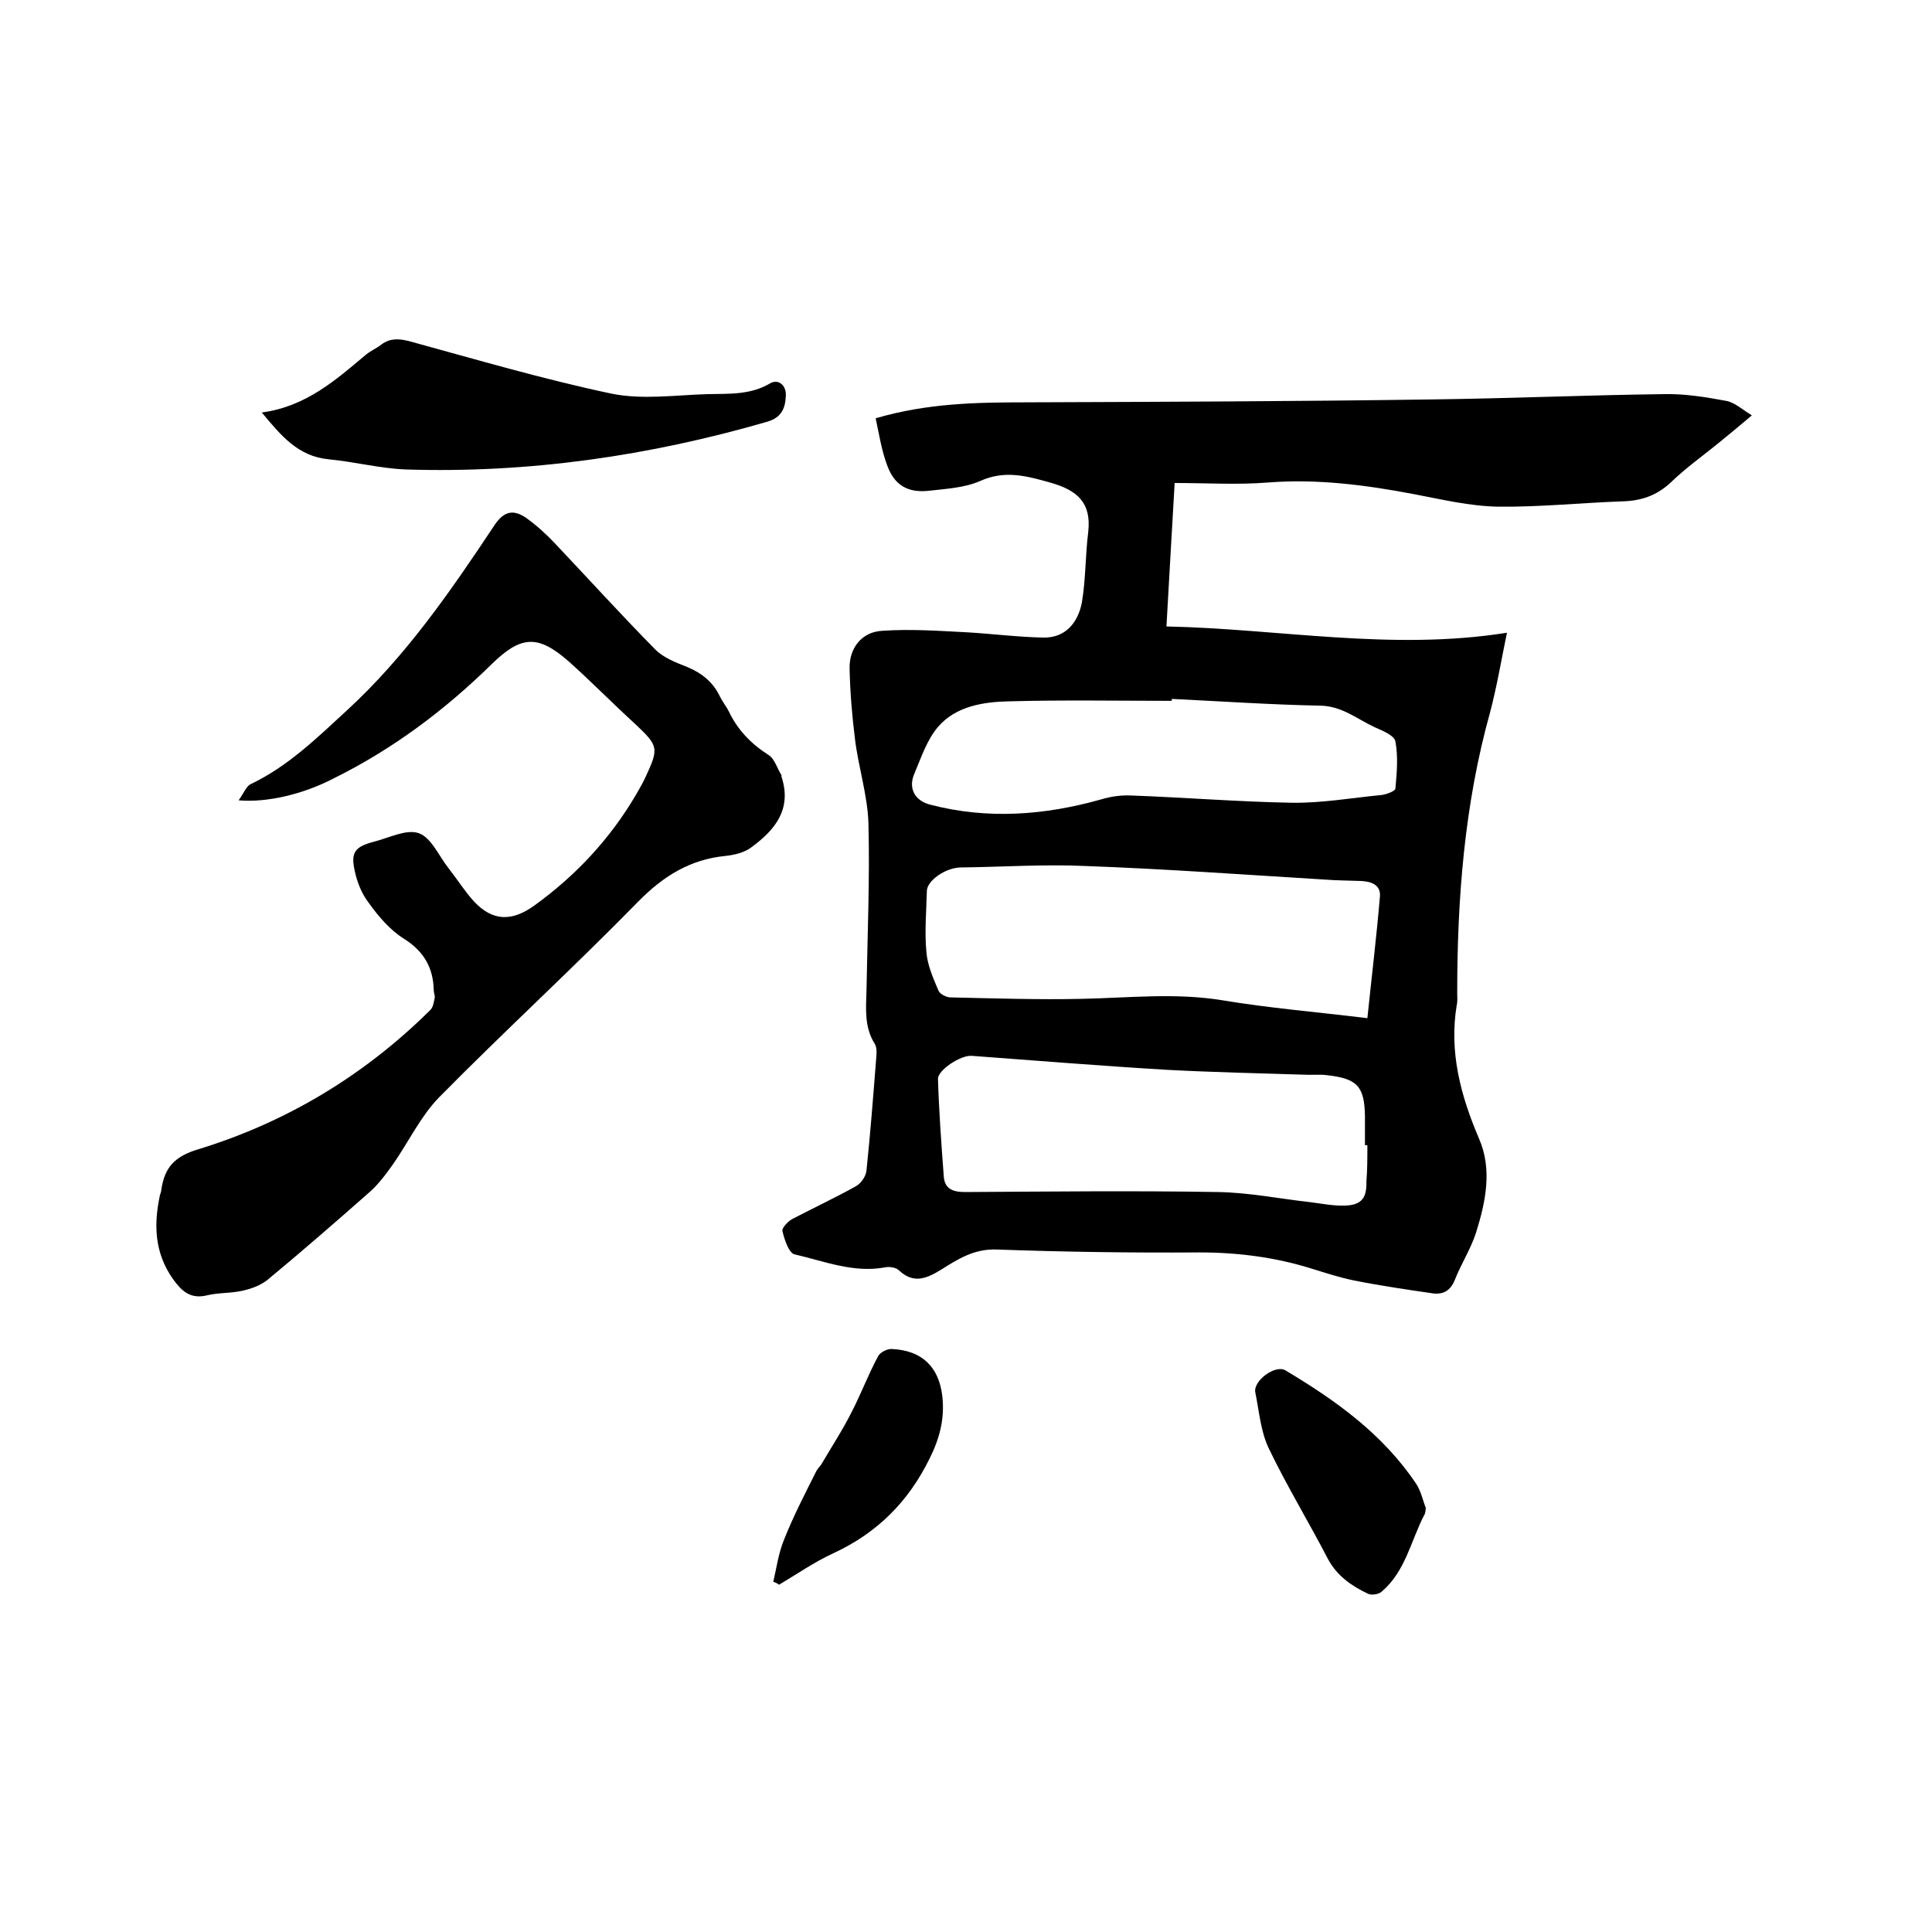 <svg enable-background="new 0 0 400 400" viewBox="0 0 400 400" xmlns="http://www.w3.org/2000/svg"><path d="m181.3 86.6c10.6-3.1 20.7-3.3 30.9-3.3 28-.1 56-.2 84.1-.6 16.1-.2 32.1-.9 48.2-1.1 4.3-.1 8.6.6 12.9 1.4 1.7.3 3.2 1.7 5.3 3-2.5 2.1-4.5 3.8-6.5 5.4-3.4 2.8-7.1 5.4-10.3 8.5-2.9 2.7-6.1 3.8-10 3.9-8.6.3-17.1 1.2-25.7 1.1-5.9-.1-11.7-1.5-17.5-2.6-10-1.9-20-3.2-30.2-2.4-6.3.5-12.6.1-19.3.1-.6 9.9-1.1 19.5-1.7 29.7 23.5.5 46.6 5.1 70.5 1.3-1.2 5.8-2.1 11.2-3.5 16.5-5.3 19-6.8 38.5-6.8 58.1 0 .8.1 1.7-.1 2.5-1.6 9.7.8 18.7 4.6 27.6 2.8 6.4 1.4 13.1-.6 19.5-1.1 3.4-3.1 6.5-4.4 9.8-.9 2.2-2.3 3-4.4 2.8-5.5-.8-11-1.6-16.5-2.7-2.9-.6-5.7-1.5-8.6-2.4-7.6-2.4-15.4-3.4-23.4-3.4-14 .1-27.9-.1-41.9-.6-4.7-.2-8.1 2-11.6 4.2-3.1 1.9-5.7 2.9-8.7.1-.6-.6-2-.8-2.9-.6-6.5 1.2-12.6-1.3-18.7-2.7-1.2-.3-2.1-3.1-2.5-4.8-.2-.6 1.1-2 2-2.5 4.4-2.3 8.9-4.4 13.2-6.8 1.1-.6 2.1-2.1 2.2-3.3.8-7.7 1.4-15.4 2-23.1.1-1 .2-2.3-.3-3.1-2.2-3.5-1.8-7.3-1.7-11.1.2-11.5.7-23.1.4-34.6-.2-5.9-2.1-11.6-2.8-17.5-.6-4.8-1-9.7-1.1-14.5-.1-4.2 2.5-7.6 6.8-7.8 5.7-.4 11.5 0 17.3.3 5.3.3 10.7 1 16 1.1 4.6.1 7.2-3.1 8-7.3.8-4.8.7-9.7 1.3-14.5.7-6.1-2.2-8.7-7.9-10.3-5-1.4-9.4-2.6-14.5-.3-3.2 1.4-7 1.6-10.5 2-4.4.5-7.2-1.1-8.7-5.2-1.2-3.2-1.7-6.5-2.4-9.8zm101.8 124.2c.9-8.7 1.9-16.9 2.6-25.2.2-2.4-1.8-3.1-3.9-3.2-2.5-.1-5.1-.1-7.6-.3-16.5-1-32.9-2.2-49.4-2.8-8.7-.4-17.3.2-26 .3-3.1.1-6.8 2.7-6.9 4.8-.1 4.2-.5 8.5-.1 12.7.2 2.7 1.4 5.4 2.5 8 .3.7 1.6 1.4 2.5 1.4 9.1.2 18.2.5 27.2.3 9.7-.2 19.3-1.3 29.1.3 9.6 1.6 19.3 2.4 30 3.7zm0 26.3c-.2 0-.3 0-.5 0 0-2 0-4 0-6-.1-6.2-1.6-7.8-7.9-8.5-1.6-.2-3.2 0-4.8-.1-9.4-.3-18.8-.5-28.2-1-13.5-.8-27-1.9-40.5-2.9-2.3-.2-7.1 3-7 4.8.2 6.7.7 13.5 1.2 20.2.2 2.5 1.8 3.2 4.4 3.2 17.5-.1 34.9-.3 52.4 0 6.4.1 12.8 1.4 19.1 2.1 2.4.3 4.8.8 7.2.7 3.4-.1 4.5-1.6 4.4-5 .2-2.4.2-4.9.2-7.5zm-40.5-92.4v.4c-11.2 0-22.4-.2-33.6.1-5.4.1-11.1 1-14.8 5.3-2.3 2.7-3.5 6.4-4.9 9.7-1.3 3 .1 5.6 3.3 6.4 11.9 3.1 23.7 2.2 35.4-1.1 2-.6 4.1-.9 6.2-.8 11.1.4 22.1 1.3 33.2 1.5 6.2.1 12.4-1 18.6-1.6 1-.1 2.8-.8 2.9-1.3.3-3.3.6-6.6 0-9.8-.2-1.2-2.6-2.2-4.2-2.9-3.7-1.7-6.8-4.4-11.3-4.5-10.3-.2-20.5-.9-30.8-1.4z"/><path d="m49.4 165.7c1.1-1.5 1.6-3 2.6-3.4 7.7-3.7 13.6-9.5 19.8-15.2 12.2-11.2 21.5-24.7 30.6-38.4 2-3 4-3.2 6.5-1.5 2.1 1.5 4.1 3.3 5.9 5.2 7 7.4 13.8 14.9 20.9 22.1 1.7 1.7 4.3 2.7 6.6 3.6 3.1 1.3 5.4 3.2 6.8 6.2.5 1 1.3 2 1.8 3 1.8 3.8 4.6 6.7 8.2 9 1.3.8 1.8 2.8 2.7 4.2v.3c2.2 6.7-1.3 11-6.2 14.6-1.4 1.1-3.5 1.6-5.3 1.8-7.4.7-13 4.2-18.2 9.5-13.5 13.8-27.7 26.8-41.2 40.5-3.8 3.9-6.3 9.2-9.5 13.8-1.5 2.1-3.1 4.3-5.1 6-6.8 6-13.7 12-20.7 17.8-1.4 1.2-3.4 2-5.3 2.4-2.5.6-5.1.4-7.5 1-3.4.8-5.2-.9-7-3.4-3.8-5.4-4-11.2-2.7-17.3.1-.4.3-.8.3-1.2.7-4.6 2.7-6.9 7.8-8.4 18.2-5.6 34.3-15.3 47.9-28.8.6-.6.7-1.6.9-2.5.1-.5-.2-1-.2-1.6-.1-4.6-2-8-6.1-10.6-2.9-1.8-5.3-4.6-7.3-7.4-1.5-1.9-2.5-4.4-3-6.9-.8-3.7.2-4.8 3.9-5.8 3.2-.8 6.8-2.7 9.4-1.8s4.2 4.8 6.2 7.3c1.8 2.3 3.3 4.7 5.2 6.8 3.9 4.2 7.9 4.2 12.5.9 8.6-6.2 15.7-13.8 21.1-23 .6-1.1 1.3-2.2 1.8-3.3 3-6.4 2.9-6.7-2.2-11.5-4.6-4.2-9-8.7-13.6-12.8-6.4-5.6-9.9-5.3-16 .7-9.7 9.5-20.4 17.5-32.5 23.5-6.5 3.4-14 5.1-19.8 4.6z"/><path d="m54.2 85.4c9.1-1.2 15.3-6.7 21.6-12 1-.8 2.2-1.3 3.2-2.1 1.8-1.3 3.5-1.2 5.6-.7 13.9 3.8 27.8 7.9 42 10.9 6.4 1.3 13.2.3 19.9.1 4.4-.1 8.8.2 12.9-2.2 1.6-1 3.4.2 3.3 2.5-.1 2.5-.8 4.5-3.8 5.4-24.5 7.1-49.4 10.7-74.8 9.9-5.4-.2-10.7-1.6-16-2.1-6.4-.6-9.9-4.9-13.9-9.7z"/><path d="m295.2 312.2c-.1.8-.1 1.2-.3 1.4-2.8 5.4-3.9 11.7-8.8 15.9-.6.6-2.1.8-2.8.5-3.4-1.6-6.5-3.7-8.4-7.3-4-7.7-8.5-15.1-12.2-22.8-1.7-3.5-2-7.7-2.8-11.6-.5-2.4 4.1-5.8 6.2-4.6 10.4 6.2 20.2 13.2 27.1 23.5 1 1.5 1.4 3.5 2 5z"/><path d="m160.1 327.5c.7-3 1.1-6.1 2.3-8.9 1.9-4.8 4.3-9.4 6.6-14 .3-.6.8-1 1.1-1.5 2.1-3.6 4.4-7.1 6.3-10.9 1.9-3.7 3.4-7.7 5.4-11.4.4-.8 1.9-1.6 2.9-1.5 6.2.3 9.7 3.7 10.4 9.8.5 4.5-.5 8.6-2.6 12.8-4.4 9-10.9 15.5-20 19.7-3.9 1.8-7.5 4.3-11.2 6.5-.4-.3-.8-.5-1.2-.6z"/></svg>